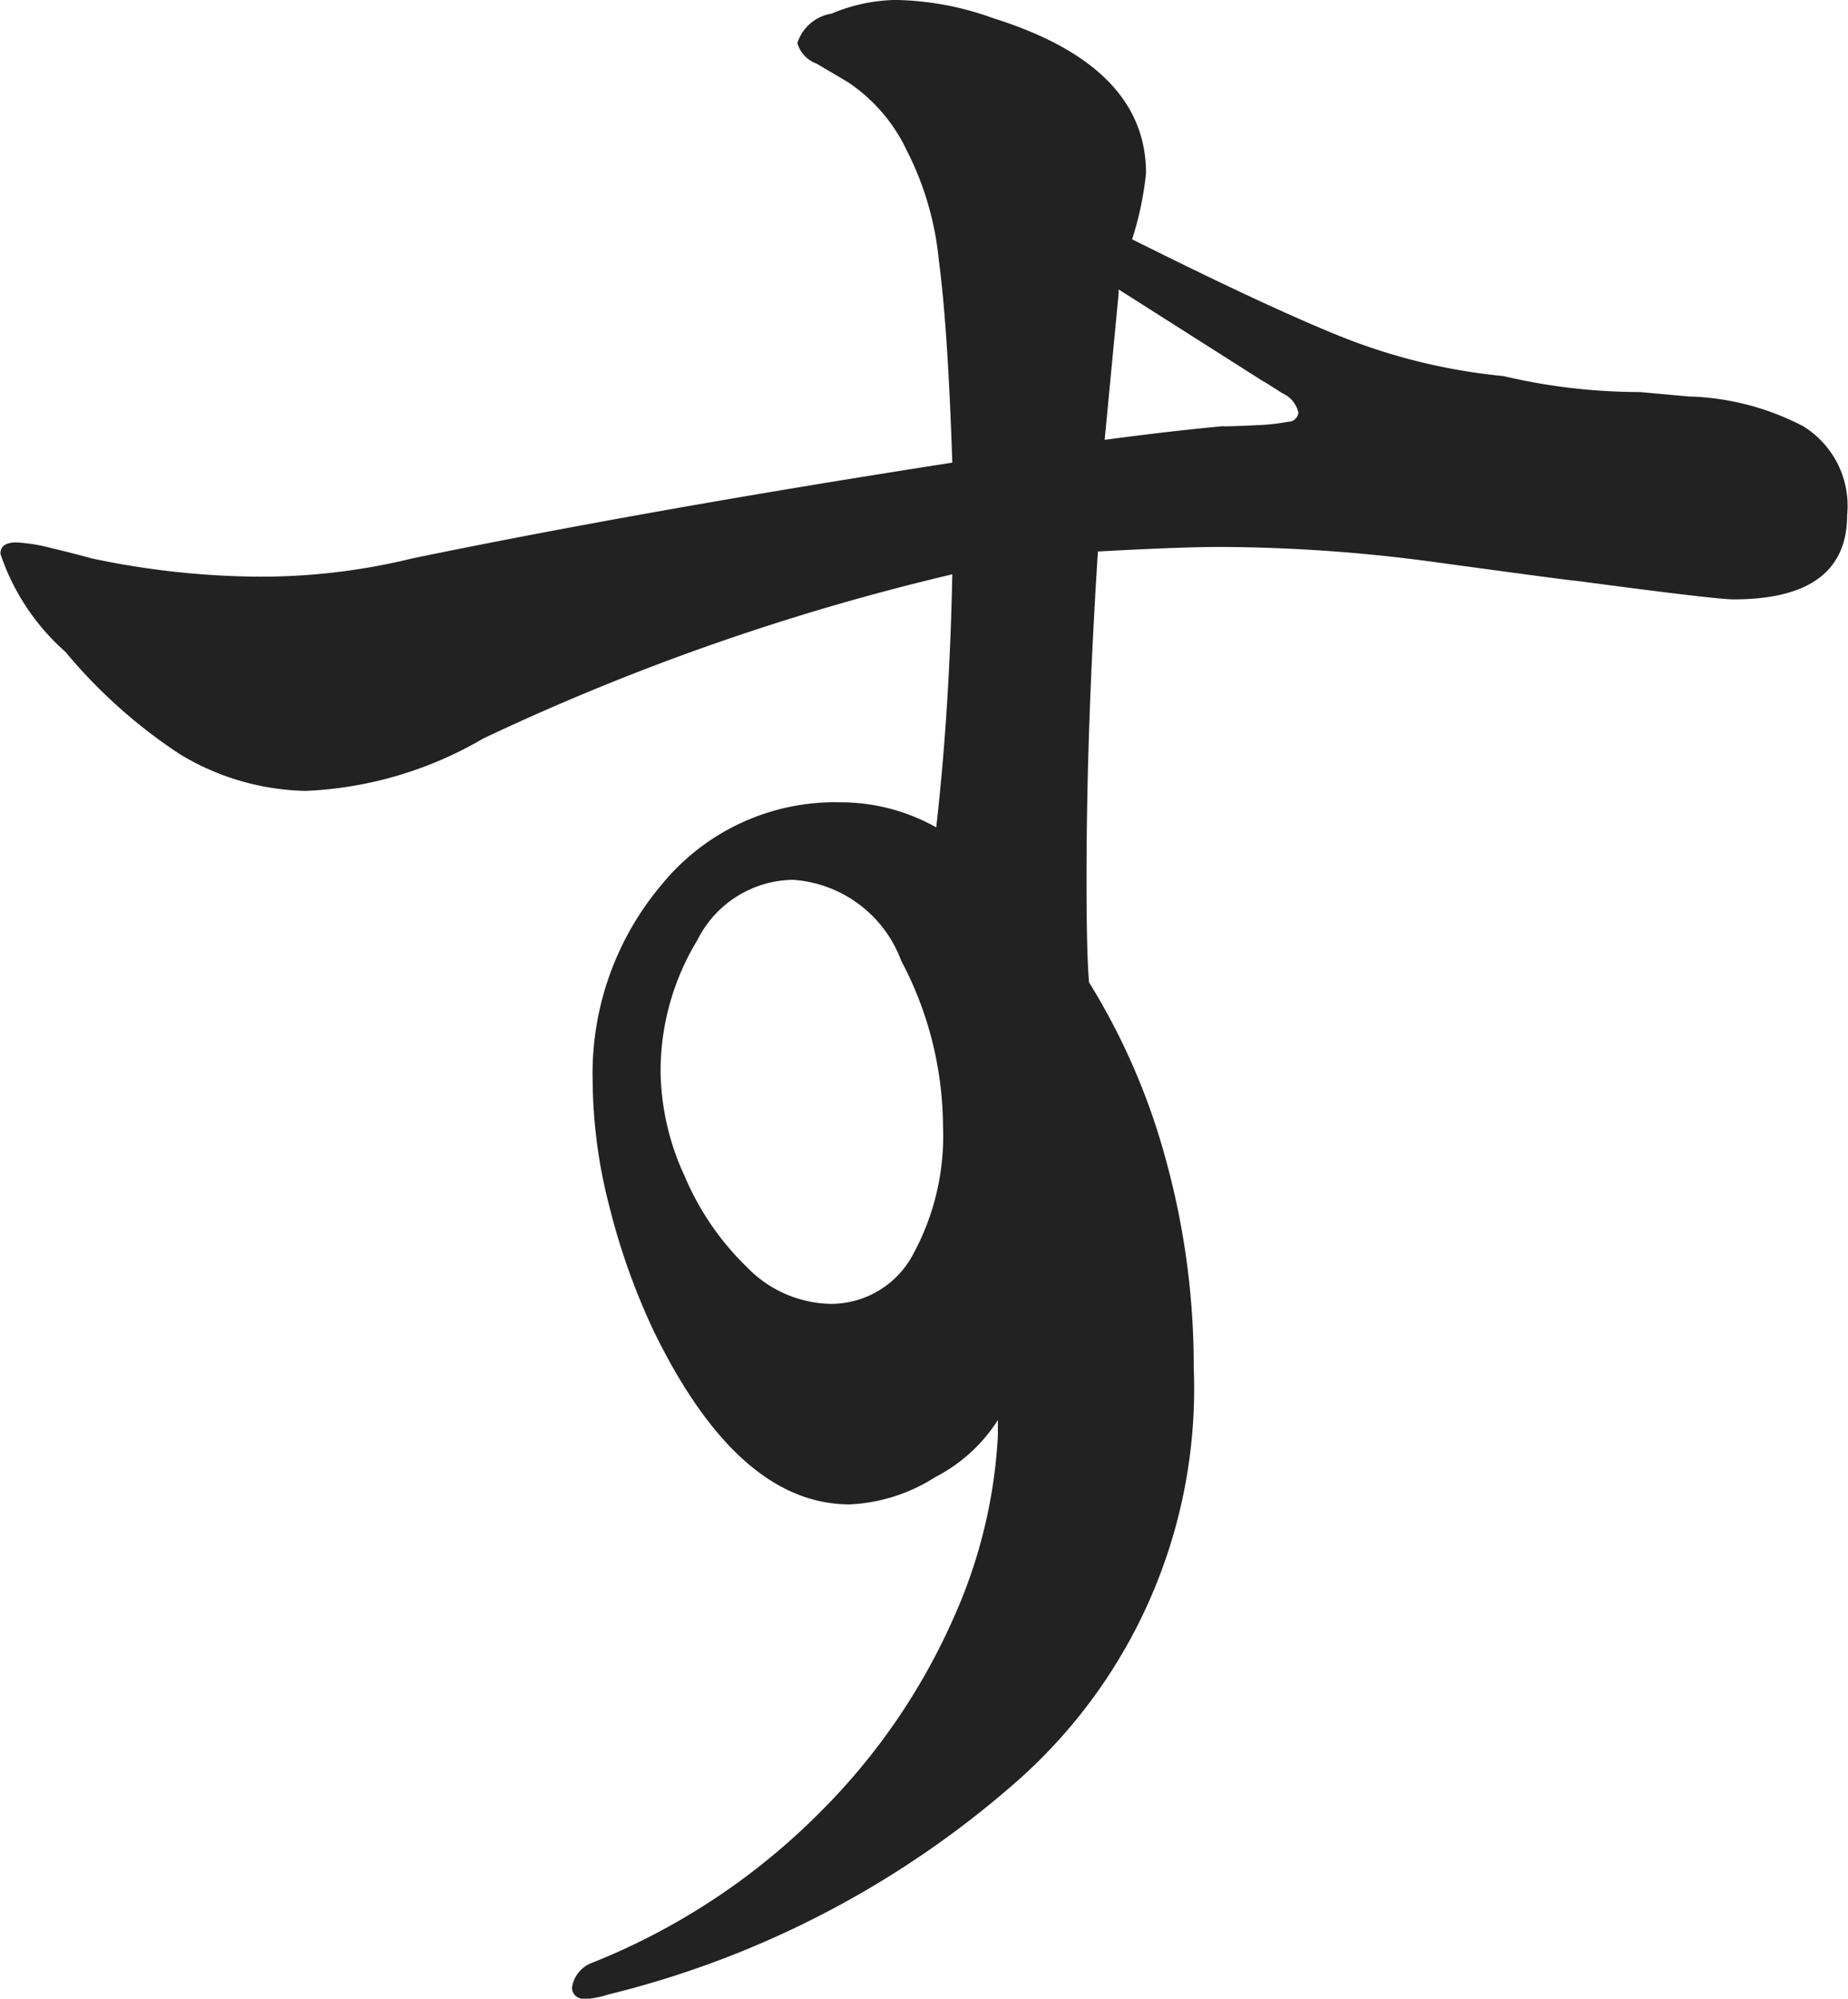 <svg xmlns="http://www.w3.org/2000/svg" width="43.78" height="47.344" viewBox="0 0 43.78 47.344">
  <defs>
    <style>
      .cls-1 {
        fill: #222;
        fill-rule: evenodd;
      }
    </style>
  </defs>
  <path id="す" class="cls-1" d="M1859.42,572.739l-1.19-.108a14.131,14.131,0,0,1-3.23-.378,13.966,13.966,0,0,1-3.94-.972c-1.23-.5-2.84-1.26-4.86-2.268a7.644,7.644,0,0,0,.33-1.566q0-2.538-3.62-3.672a7.09,7.09,0,0,0-2.32-.432,4.07,4.07,0,0,0-1.51.324,1.014,1.014,0,0,0-.81.7,0.734,0.734,0,0,0,.46.486c0.3,0.18.55,0.324,0.73,0.432a3.982,3.982,0,0,1,1.4,1.62,7.228,7.228,0,0,1,.76,2.592c0.14,1.044.25,2.646,0.32,4.806q-7.29,1.134-12.79,2.268a15.062,15.062,0,0,1-3.77.432,19.655,19.655,0,0,1-3.83-.432c-0.26-.072-0.57-0.153-0.95-0.243a4.12,4.12,0,0,0-.83-0.135c-0.26,0-.38.09-0.38,0.27a5.364,5.364,0,0,0,1.54,2.322,12.289,12.289,0,0,0,2.72,2.43,5.973,5.973,0,0,0,2.97.864,9.085,9.085,0,0,0,4.21-1.242,55.888,55.888,0,0,1,11.11-3.888c-0.04,2.052-.16,4.05-0.38,5.994a4.616,4.616,0,0,0-2.26-.594,5.3,5.3,0,0,0-4.24,1.944,6.934,6.934,0,0,0-1.64,4.644,12.171,12.171,0,0,0,.4,3,15.9,15.9,0,0,0,1.05,2.943q2,4.1,4.64,4.1a4.107,4.107,0,0,0,2.03-.648,3.83,3.83,0,0,0,1.48-1.35v0.378a12.074,12.074,0,0,1-1.03,4.266,15.1,15.1,0,0,1-3.1,4.563,15.939,15.939,0,0,1-5.47,3.645,0.745,0.745,0,0,0-.49.594,0.275,0.275,0,0,0,.08.189,0.329,0.329,0,0,0,.24.081,2.252,2.252,0,0,0,.54-0.108,22.881,22.881,0,0,0,9.71-5.076,12.4,12.4,0,0,0,4.16-9.774,18.375,18.375,0,0,0-.65-4.887,15.805,15.805,0,0,0-1.83-4.239q-0.06-.7-0.06-2.43,0-3.564.27-7.776c1.3-.072,2.27-0.108,2.92-0.108a38.608,38.608,0,0,1,5.2.378c1.86,0.252,2.94.4,3.27,0.432,2.16,0.288,3.38.432,3.67,0.432,1.79,0,2.69-.666,2.69-2a2.211,2.211,0,0,0-1.05-2.106,6.237,6.237,0,0,0-2.67-.7h0Zm-11.06.7c-0.79.072-1.73,0.18-2.81,0.324l0.33-3.456V570.2l3.4,2.16q0.1,0.054.48,0.3a0.66,0.66,0,0,1,.38.459,0.242,0.242,0,0,1-.24.216,5.115,5.115,0,0,1-.76.081q-0.51.027-.78,0.027h0Zm-9.33,20.79a2.827,2.827,0,0,1-1.95-.864,6.543,6.543,0,0,1-1.48-2.16,6.059,6.059,0,0,1-.57-2.43,5.964,5.964,0,0,1,.87-3.159,2.569,2.569,0,0,1,2.26-1.431,2.946,2.946,0,0,1,2.57,1.917,8.442,8.442,0,0,1,.99,3.915,5.855,5.855,0,0,1-.7,3.024,2.2,2.2,0,0,1-1.99,1.188h0Z" transform="translate(-1819.38 -563.344)"/>
</svg>
